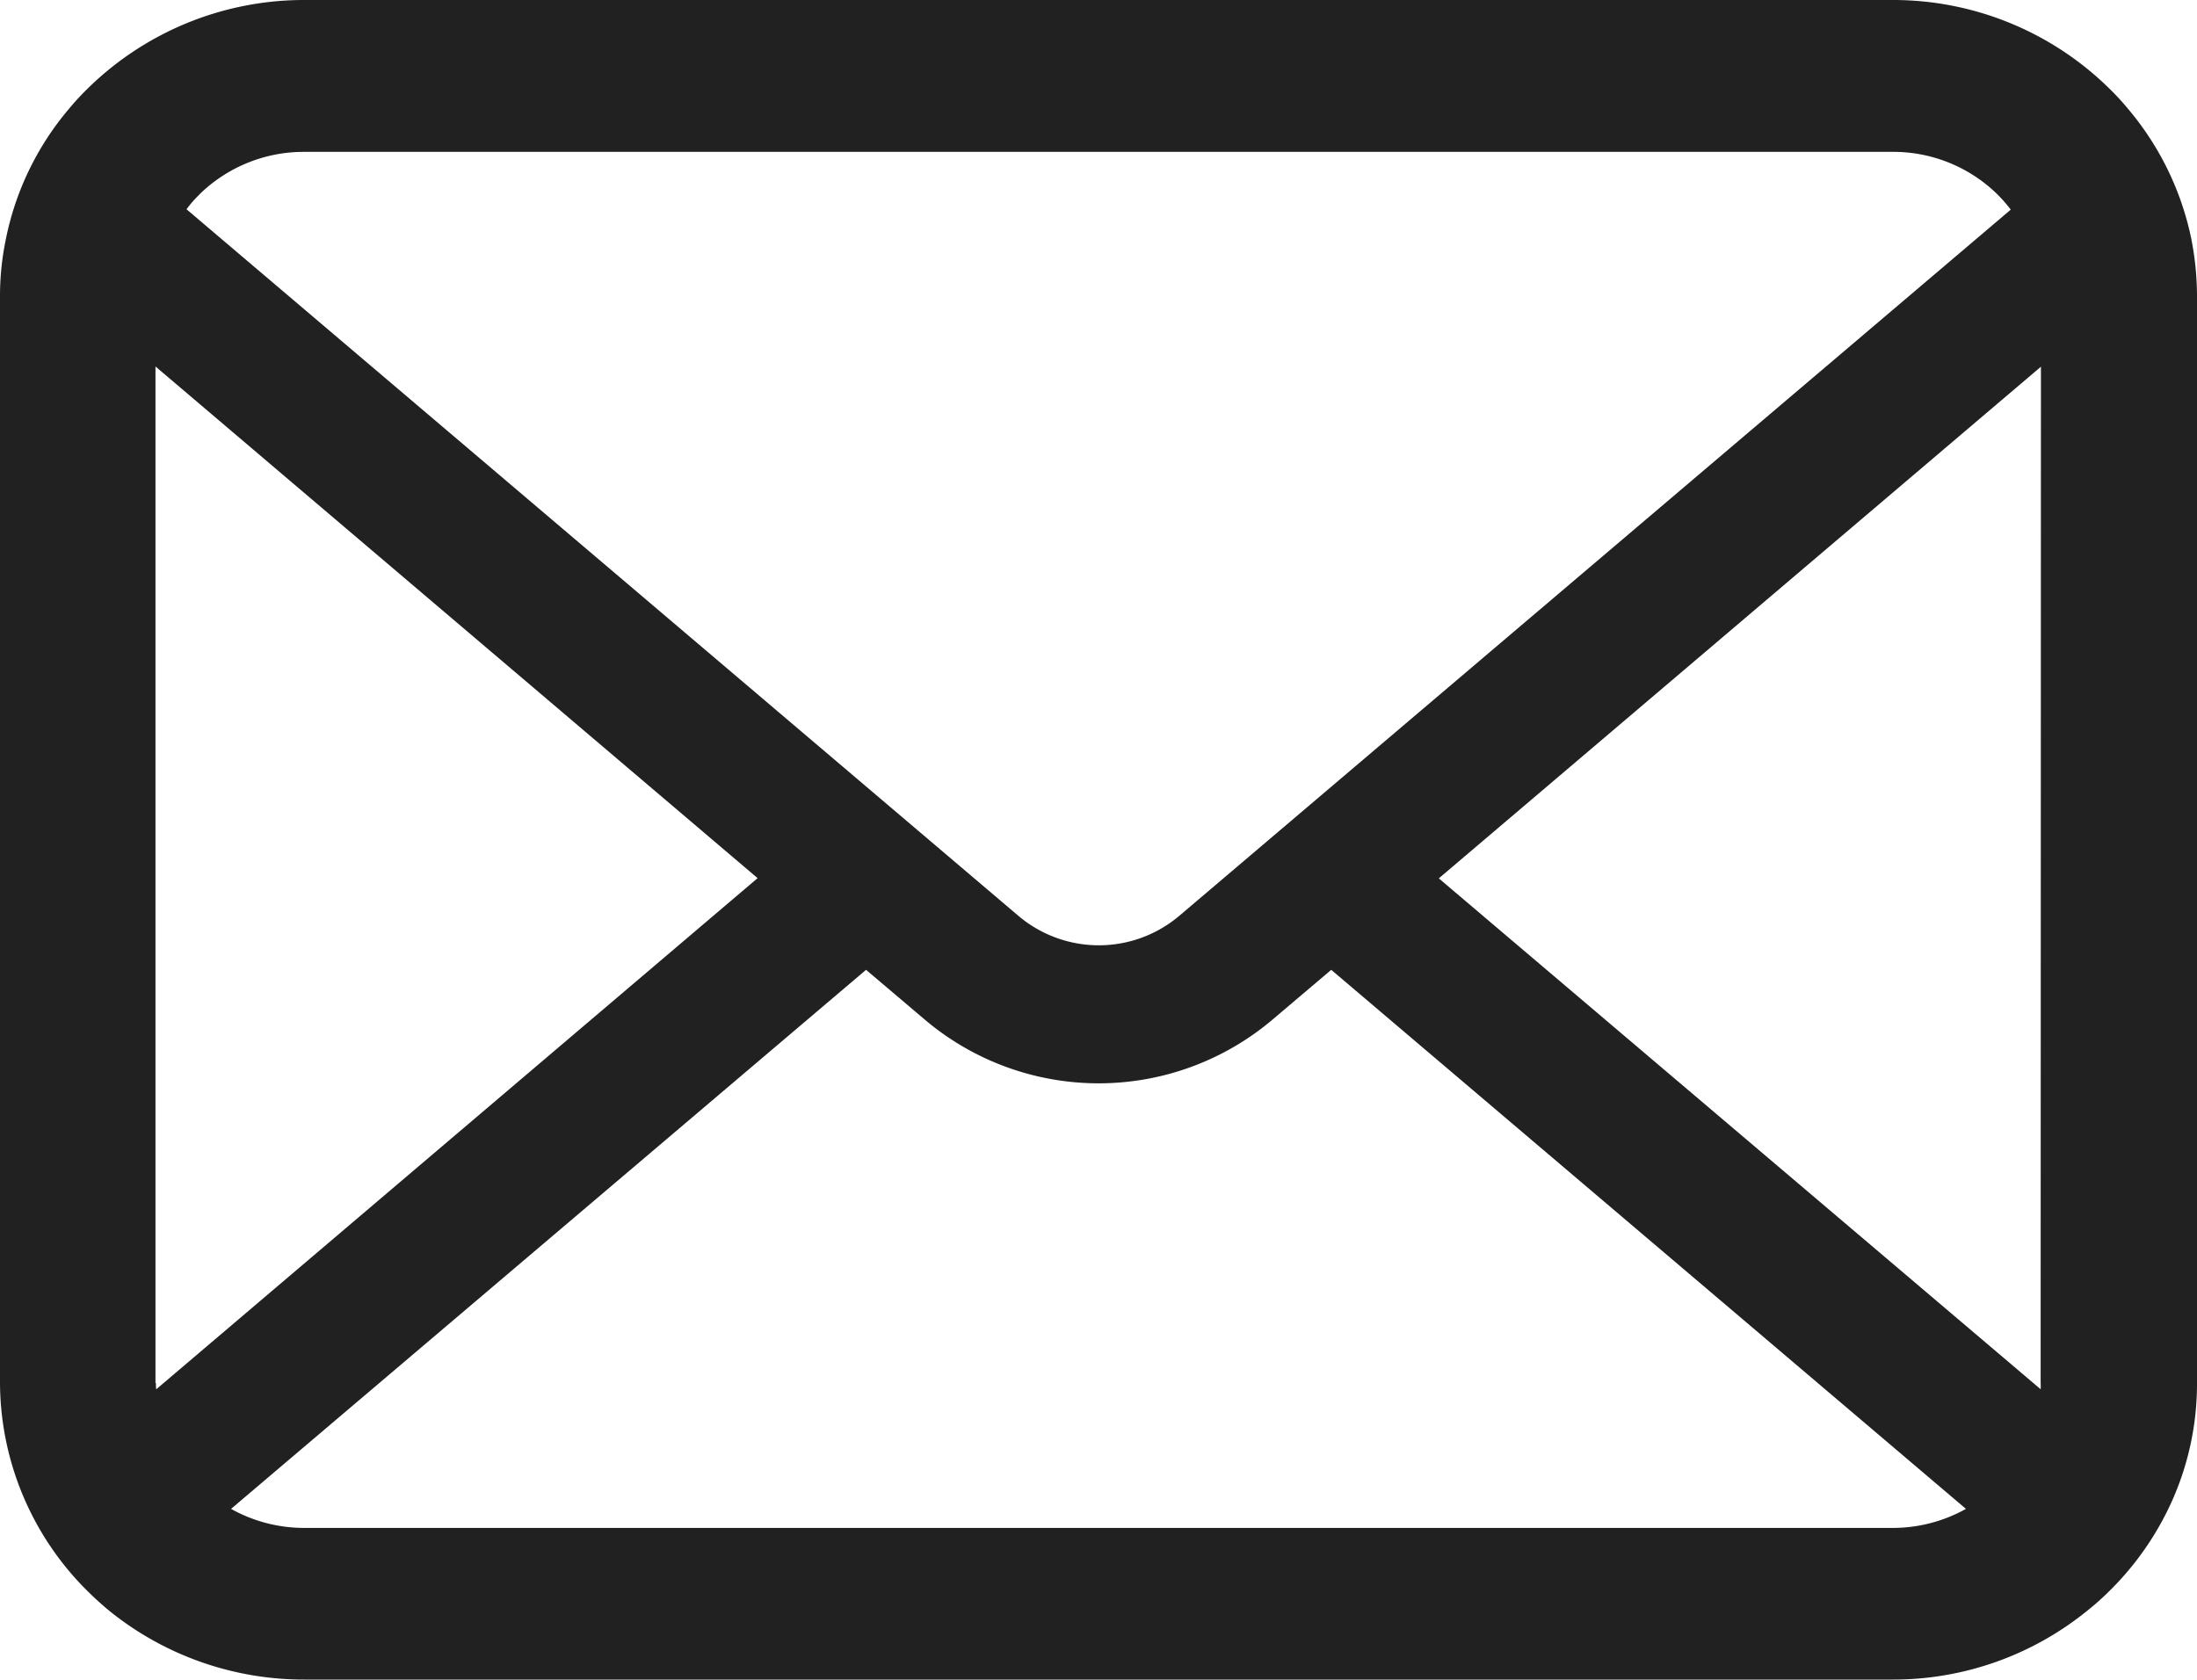 <svg xmlns="http://www.w3.org/2000/svg" width="30" height="22.941"><path d="M29.923 3.266a4 4 0 0 0-.859-1.773 3.521 3.521 0 0 0-.283-.305A4.208 4.208 0 0 0 25.839 0H4.161a4.214 4.214 0 0 0-2.942 1.188 3.6 3.6 0 0 0-.283.305A3.951 3.951 0 0 0 .08 3.266a3.824 3.824 0 0 0-.08.788v14.833a4.025 4.025 0 0 0 1.219 2.866c.093.091.186.174.287.257a4.225 4.225 0 0 0 2.655.928h21.678a4.2 4.2 0 0 0 2.656-.935 3.559 3.559 0 0 0 .287-.253 4.055 4.055 0 0 0 .879-1.256A3.923 3.923 0 0 0 30 18.887V4.054a4.063 4.063 0 0 0-.077-.788Zm-27.2-.611a2.037 2.037 0 0 1 1.436-.581h21.68a2.029 2.029 0 0 1 1.436.581 1.979 1.979 0 0 1 .182.208L16.1 12.51a1.7 1.7 0 0 1-2.191 0L2.547 2.858a1.508 1.508 0 0 1 .178-.203Zm-.6 16.232V5.005l8.222 6.988-8.212 6.981a.577.577 0 0 1-.004-.087Zm23.71 1.98H4.161a2.045 2.045 0 0 1-1.006-.26l8.671-7.362.809.686a3.674 3.674 0 0 0 4.734 0l.809-.686 8.667 7.362a2.048 2.048 0 0 1-1.006.26Zm2.032-1.98a.6.6 0 0 1 0 .086l-8.218-6.977 8.222-6.988Z" fill="#212121"/></svg>